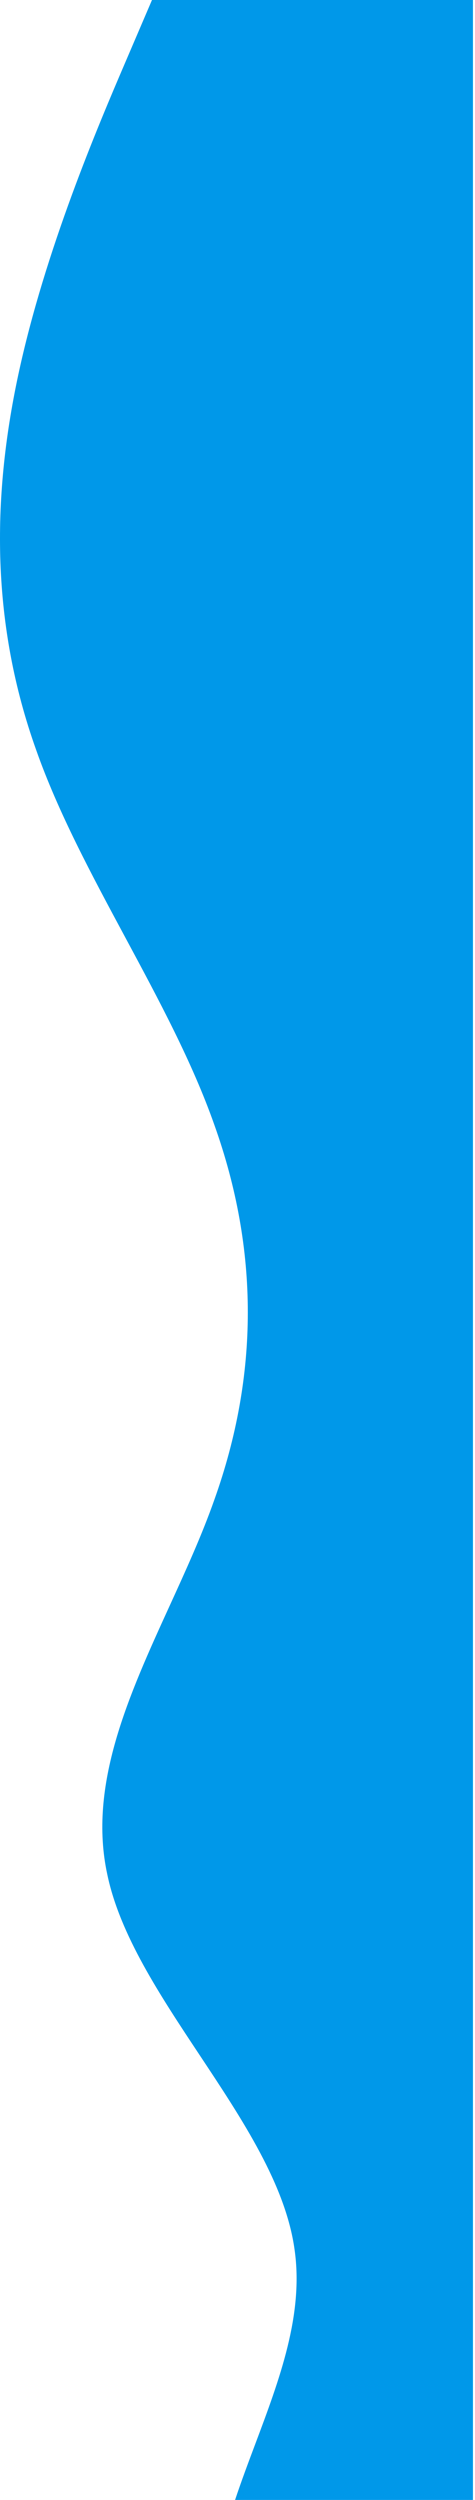 <svg width="146" height="768" fill="none" xmlns="http://www.w3.org/2000/svg">
<path d="M72.255 768C74.155 762.289 76.299 756.579 78.442 750.868C85.919 730.951 93.396 711.033 90.544 691.116C87.8 671.208 74.599 651.3 61.398 631.393C49.139 612.905 36.88 594.417 32.996 575.93C26.988 548.387 39.568 520.844 52.147 493.301C57.104 482.449 62.061 471.596 65.88 460.744C79.6 422.348 79.6 383.953 65.88 345.558C59.124 326.36 48.809 307.163 38.494 287.965C28.179 268.767 17.864 249.57 11.107 230.372C-2.612 191.977 -2.612 153.581 5.609 115.186C13.83 76.791 30.273 38.395 38.494 19.198L46.715 -1.28967e-06L145.369 -4.01322e-06L145.369 768L72.255 768Z" fill="#0098E9"/>
</svg>
